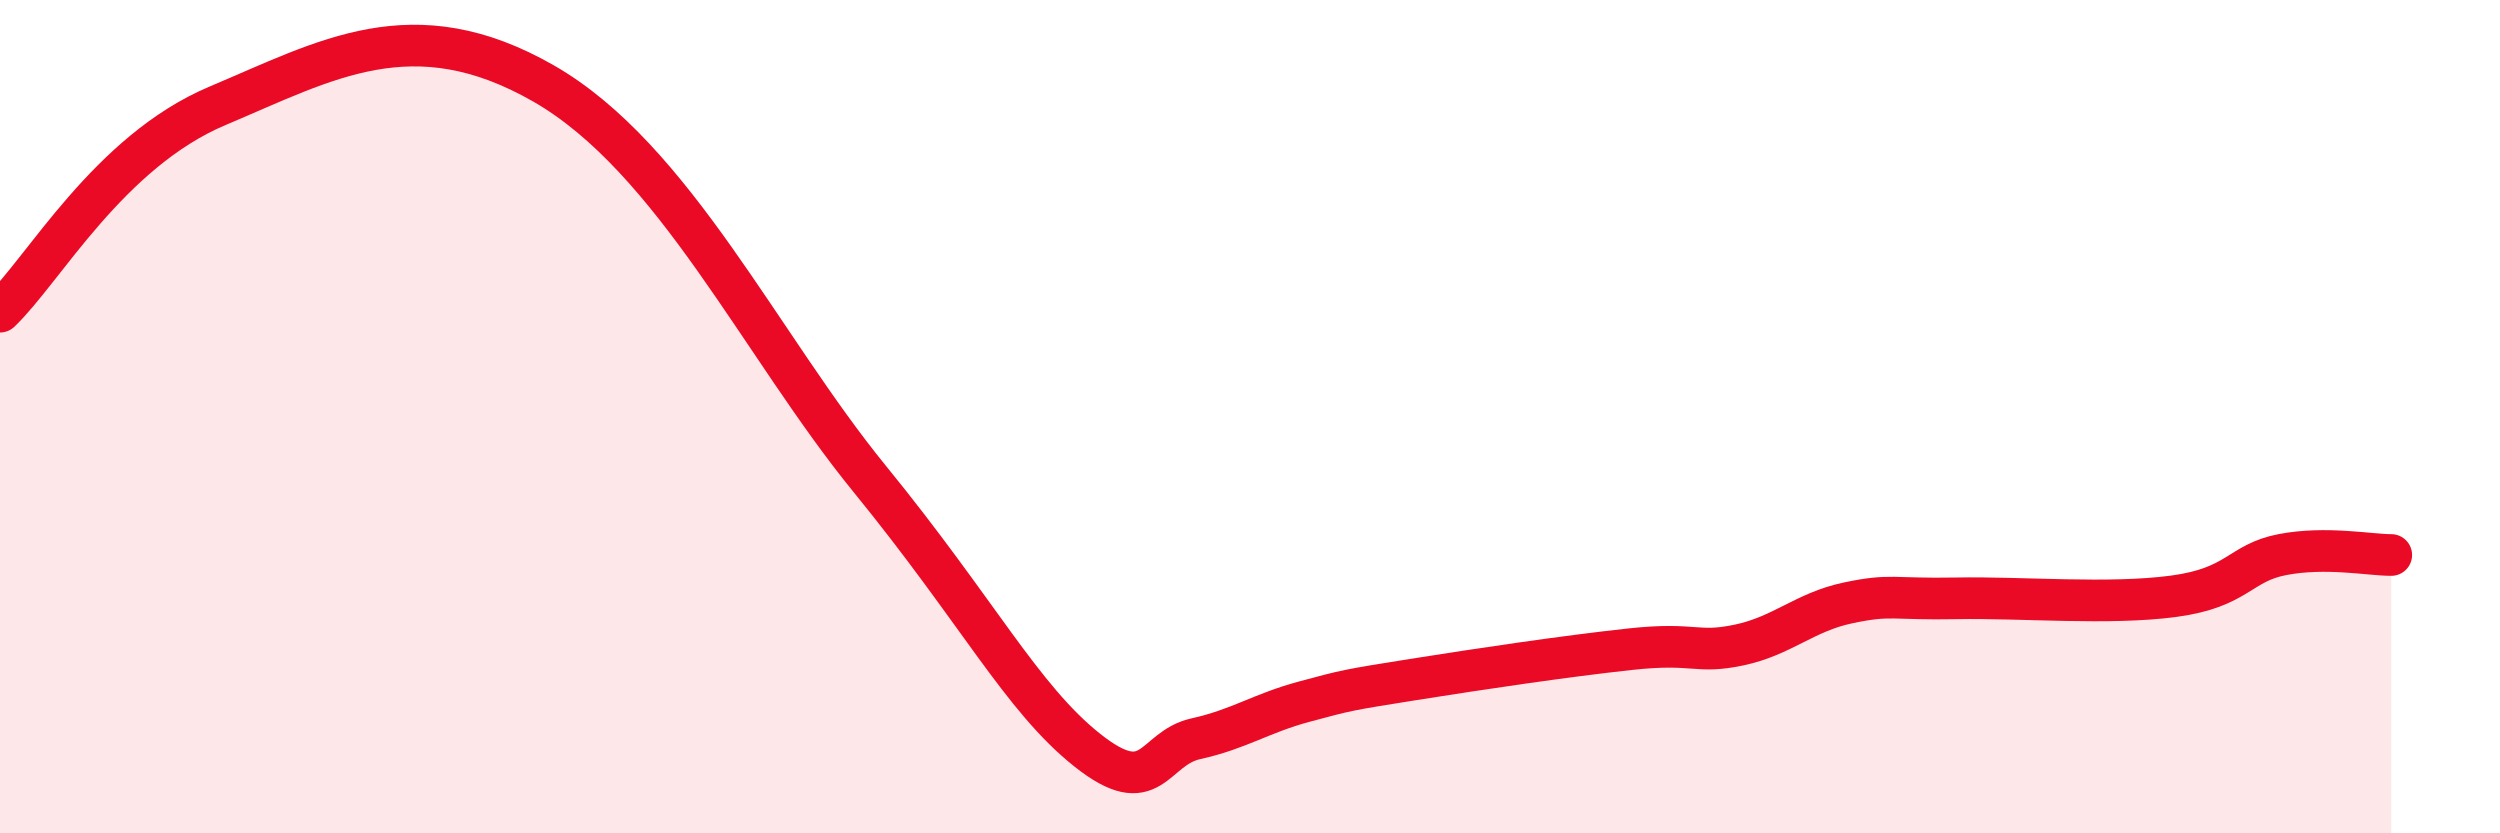 
    <svg width="60" height="20" viewBox="0 0 60 20" xmlns="http://www.w3.org/2000/svg">
      <path
        d="M 0,7.48 C 1.04,6.49 2.61,3.64 5.22,2.54 C 7.83,1.44 9.91,0.21 13.04,2 C 16.17,3.79 18.26,8.29 20.87,11.49 C 23.48,14.69 24.52,16.75 26.09,18 C 27.66,19.25 27.66,17.96 28.7,17.73 C 29.74,17.5 30.26,17.12 31.3,16.84 C 32.34,16.56 32.34,16.56 33.91,16.31 C 35.48,16.06 37.56,15.75 39.13,15.58 C 40.7,15.41 40.7,15.7 41.74,15.48 C 42.78,15.26 43.31,14.69 44.35,14.47 C 45.39,14.25 45.4,14.39 46.96,14.36 C 48.52,14.33 50.61,14.52 52.17,14.31 C 53.73,14.1 53.74,13.51 54.78,13.31 C 55.82,13.11 56.87,13.32 57.39,13.32L57.39 20L0 20Z"
        fill="#EB0A25"
        opacity="0.1"
        stroke-linecap="round"
        stroke-linejoin="round"
      />
      <path
        d="M 0,7.48 C 1.04,6.49 2.61,3.64 5.22,2.54 C 7.83,1.44 9.91,0.21 13.04,2 C 16.17,3.79 18.26,8.29 20.87,11.49 C 23.48,14.69 24.52,16.75 26.09,18 C 27.66,19.25 27.66,17.96 28.7,17.73 C 29.74,17.5 30.26,17.12 31.3,16.84 C 32.34,16.56 32.34,16.56 33.91,16.31 C 35.48,16.06 37.56,15.75 39.13,15.58 C 40.7,15.41 40.7,15.7 41.74,15.48 C 42.78,15.26 43.31,14.69 44.35,14.47 C 45.39,14.25 45.4,14.39 46.96,14.36 C 48.52,14.33 50.61,14.52 52.17,14.31 C 53.73,14.1 53.74,13.51 54.78,13.31 C 55.82,13.11 56.87,13.32 57.39,13.32"
        stroke="#EB0A25"
        stroke-width="1"
        fill="none"
        stroke-linecap="round"
        stroke-linejoin="round"
      />
    </svg>
  